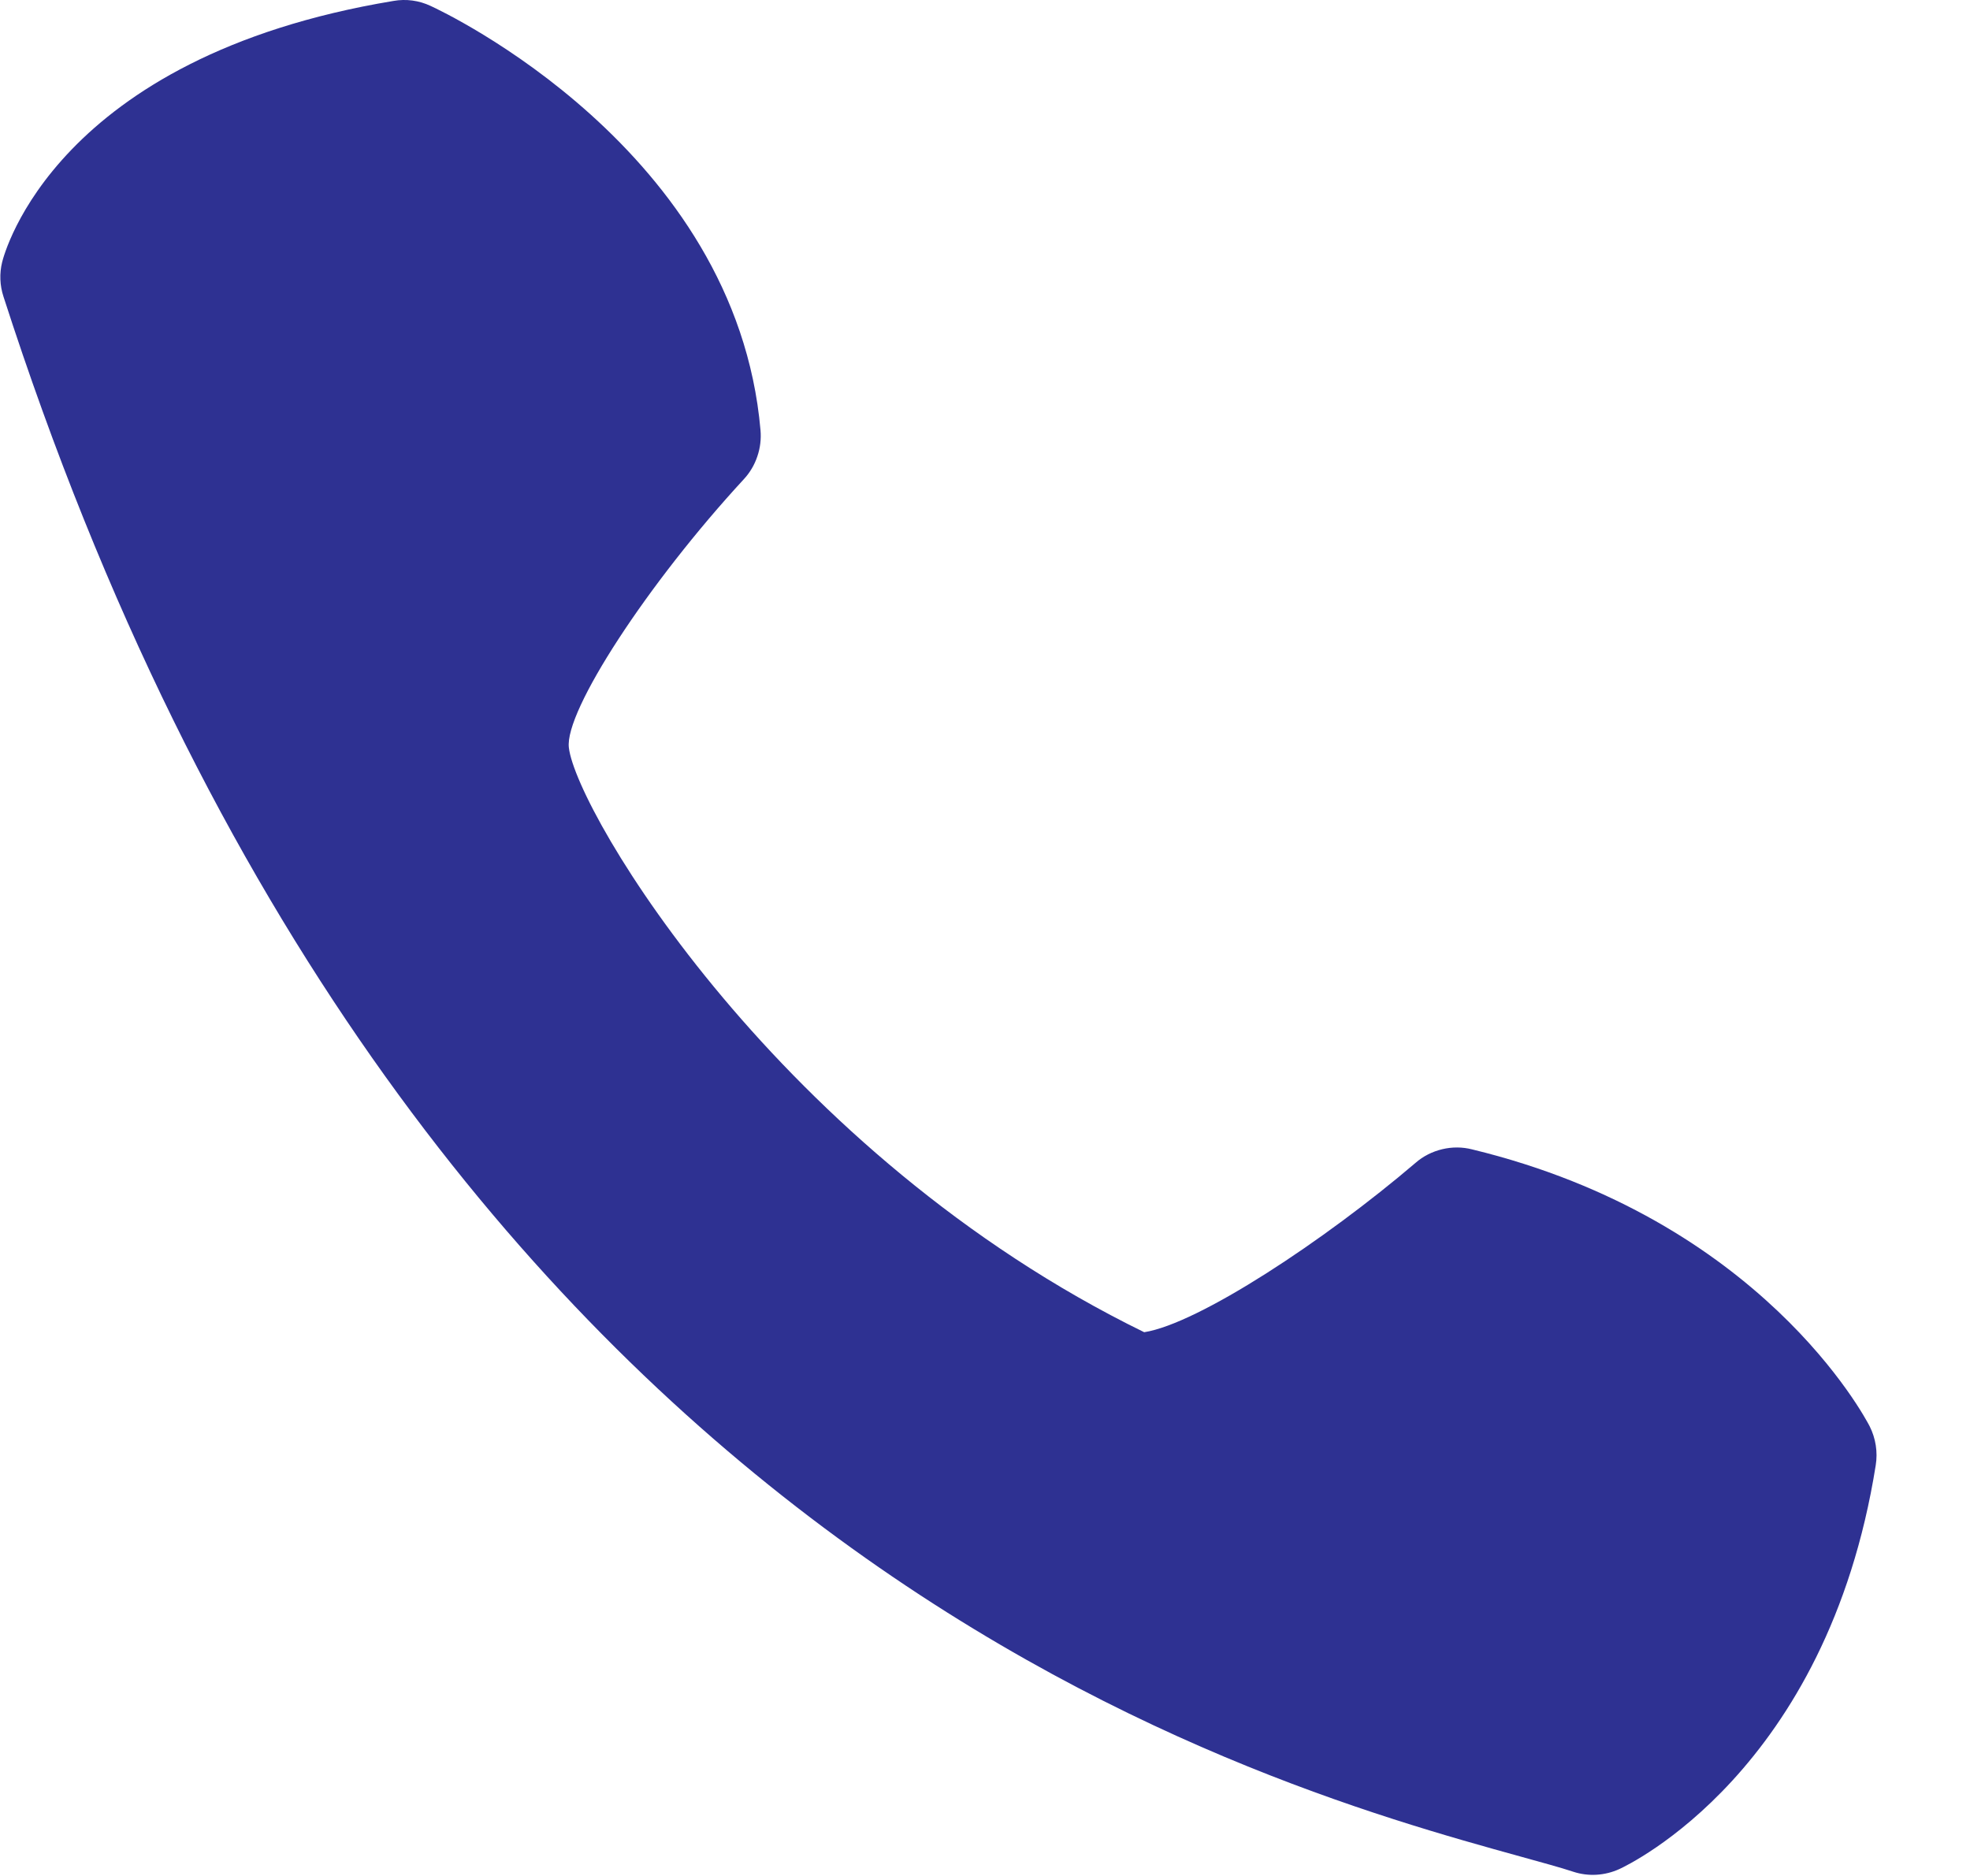 <svg width="21" height="20" viewBox="0 0 21 20" fill="none" xmlns="http://www.w3.org/2000/svg">
<path d="M8.107 4.587C7.846 1.592 4.722 0.123 4.59 0.063C4.467 0.005 4.328 -0.014 4.194 0.01C0.587 0.608 0.045 2.707 0.023 2.794C-0.007 2.916 -0.002 3.043 0.037 3.162C4.338 16.508 13.277 18.982 16.216 19.795C16.442 19.858 16.629 19.908 16.771 19.955C16.932 20.008 17.108 19.997 17.263 19.926C17.352 19.885 19.476 18.885 19.995 15.622C20.018 15.48 19.995 15.334 19.93 15.205C19.883 15.115 18.773 13.001 15.693 12.254C15.588 12.227 15.479 12.227 15.374 12.252C15.269 12.277 15.171 12.326 15.09 12.397C14.118 13.227 12.776 14.112 12.197 14.203C8.314 12.305 6.145 8.662 6.064 7.971C6.016 7.582 6.906 6.218 7.929 5.109C7.994 5.039 8.043 4.956 8.073 4.866C8.104 4.776 8.115 4.681 8.107 4.587Z" fill="#2E3192"/>
</svg>
